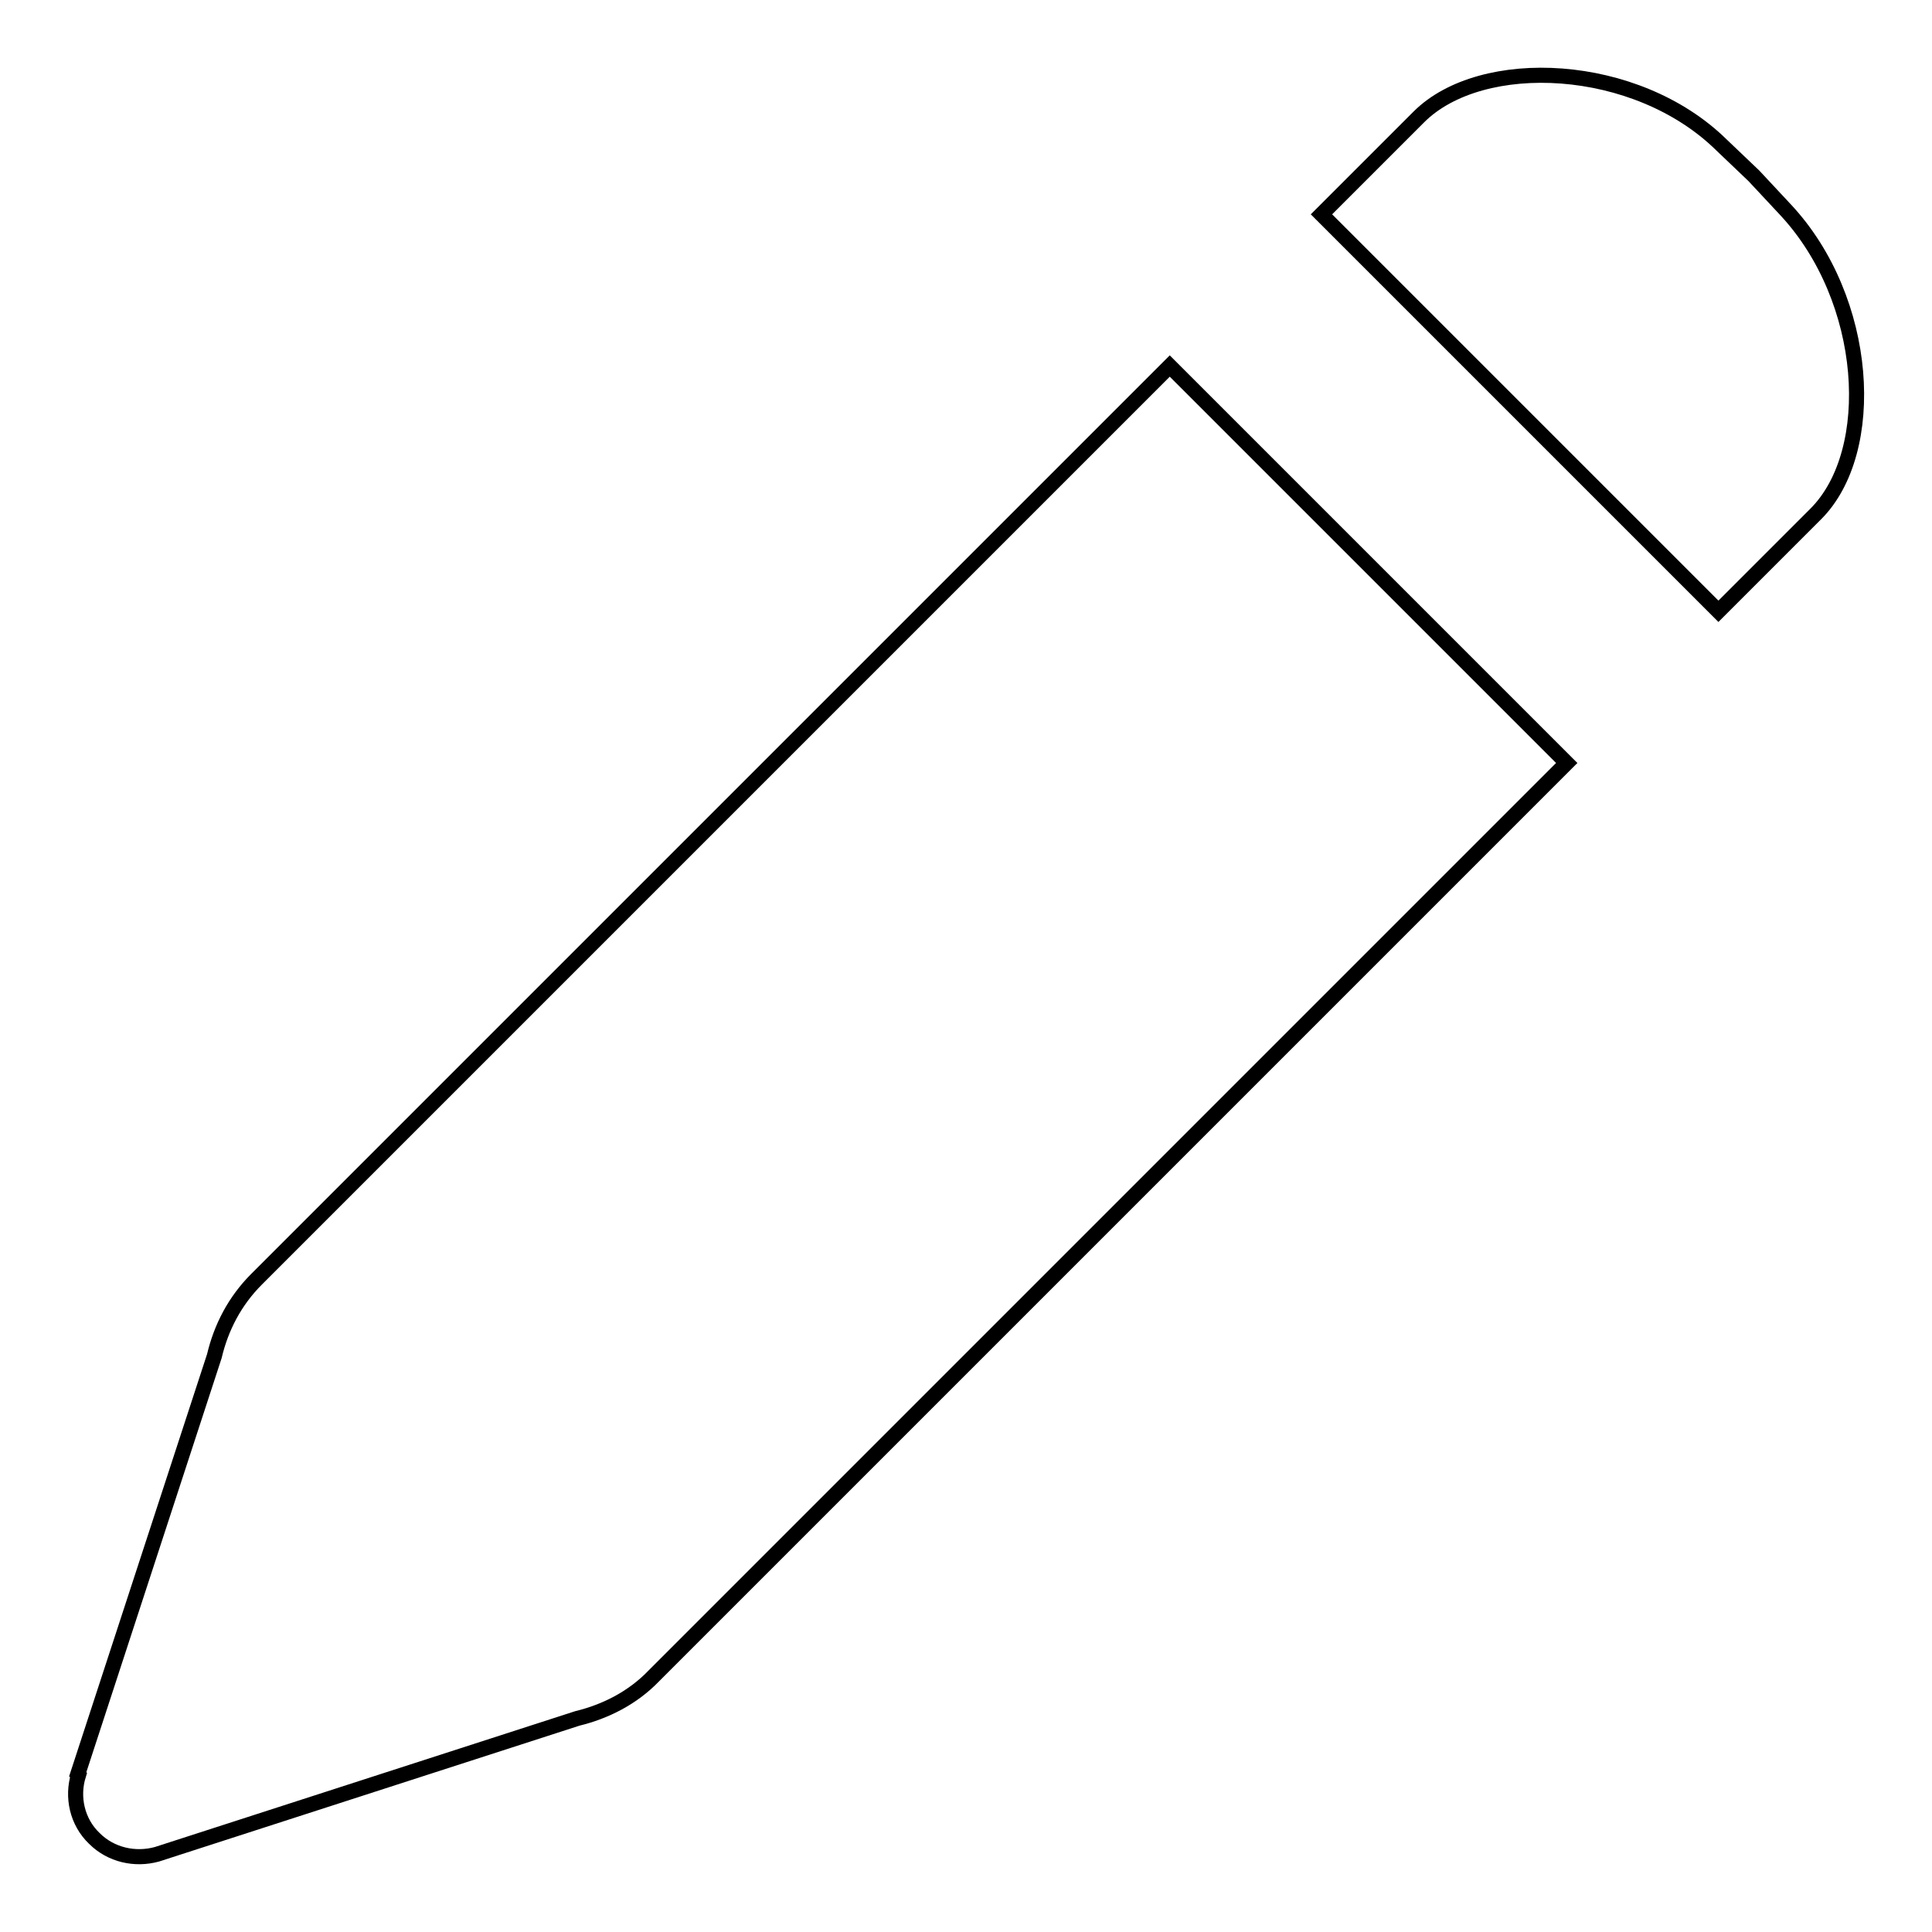 <?xml version="1.0" encoding="utf-8"?>
<!-- Svg Vector Icons : http://www.onlinewebfonts.com/icon -->
<!DOCTYPE svg PUBLIC "-//W3C//DTD SVG 1.1//EN" "http://www.w3.org/Graphics/SVG/1.1/DTD/svg11.dtd">
<svg version="1.1" xmlns="http://www.w3.org/2000/svg" xmlns:xlink="http://www.w3.org/1999/xlink" x="0px" y="0px" viewBox="0 0 256 256" enable-background="new 0 0 256 256" xml:space="preserve">
<g> <path stroke-width="2" fill-opacity="0" stroke="#000000"  d="M34,169.5c-2.9,2.9-4.7,6.4-5.6,10.2l-18.1,55.4l0.1,0.1c-0.9,2.9-0.2,6.2,2.1,8.4c2.2,2.2,5.4,2.9,8.3,2.1 l0,0l55.7-18l0,0c3.7-0.9,7.3-2.7,10.1-5.6l121-121l-52.6-52.6L34,169.5z M240.6,68.1c8.3-8.3,7.1-28.4-4-40.3l-4.2-4.5l-4.3-4.1 C216.8,8.1,196.3,7.2,188,15.5l-12.9,12.9L227.7,81L240.6,68.1z"/></g>
</svg>